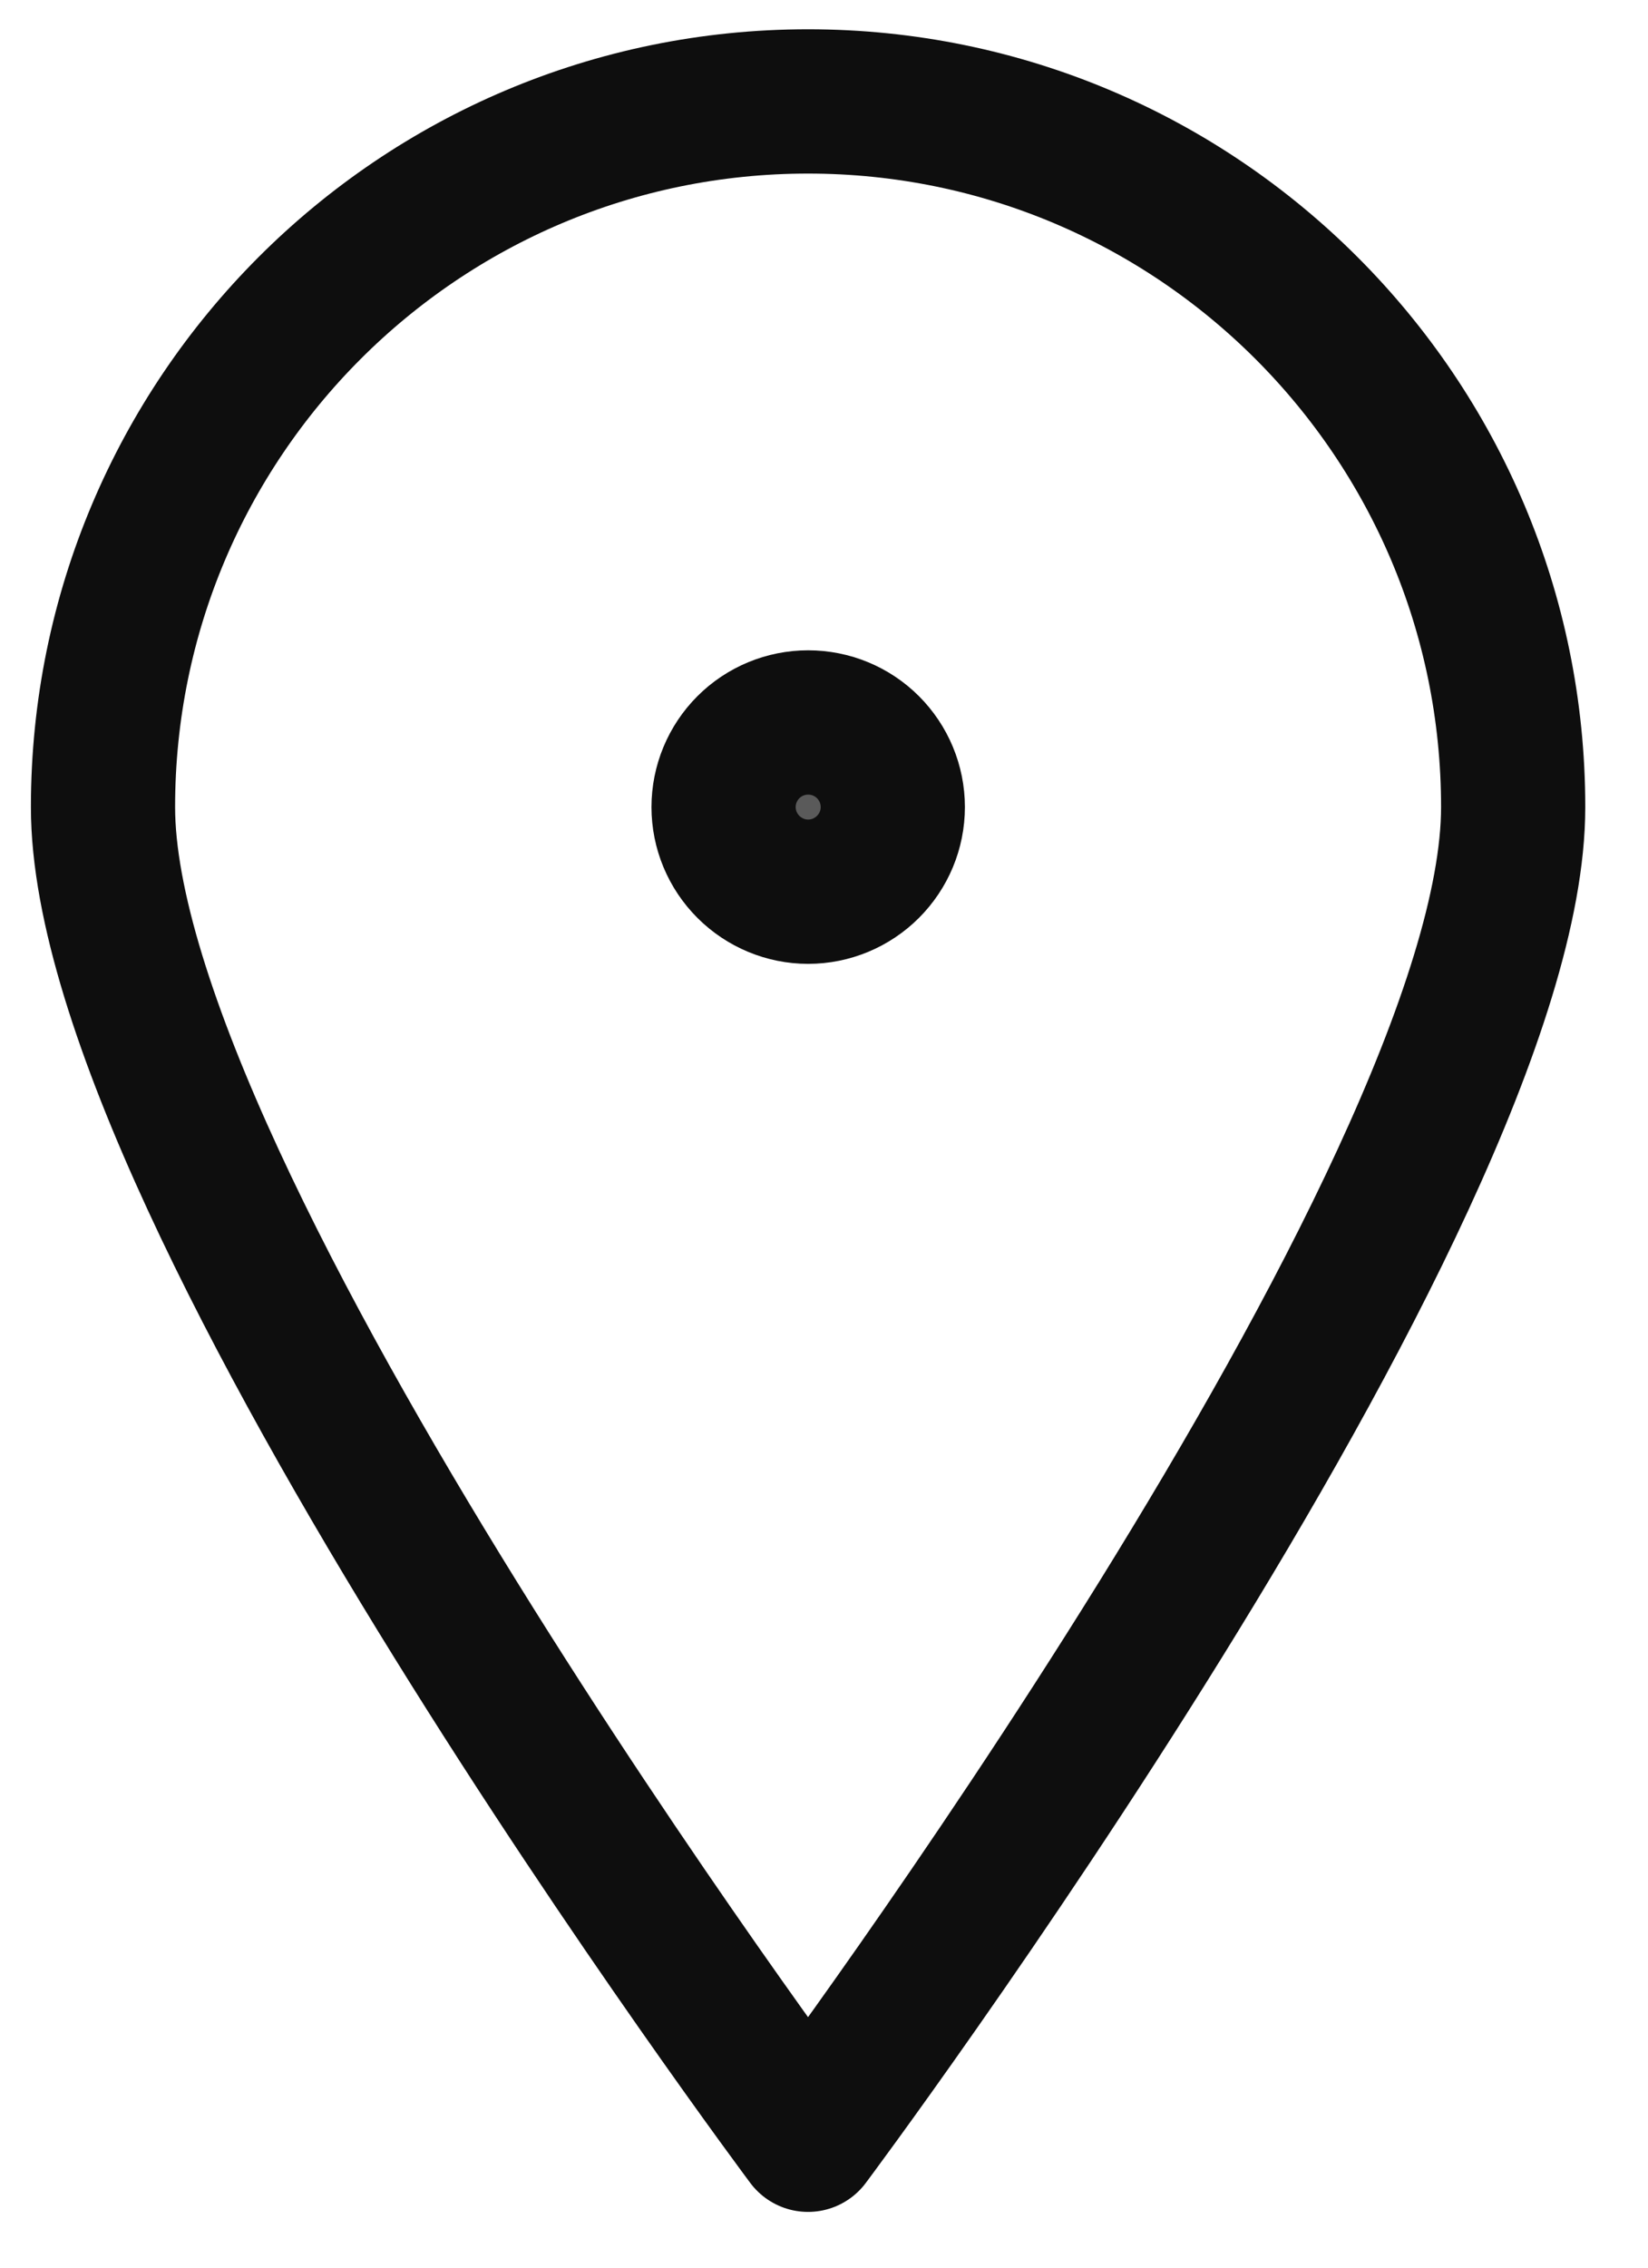 <svg width="16" height="22" viewBox="0 0 16 22" fill="none" xmlns="http://www.w3.org/2000/svg">
<path d="M14.691 7.83C14.691 11.61 7.845 20.759 7.845 20.759C7.845 20.759 1 11.61 1 7.83C1 4.05 4.065 0.984 7.845 0.984C11.625 0.984 14.691 4.05 14.691 7.83Z" stroke="#0E0E0E" stroke-width="1.4" stroke-linejoin="round"/>
<path d="M7.266 7.249C7.42 7.095 7.629 7.009 7.846 7.009C8.064 7.009 8.273 7.095 8.427 7.249C8.581 7.403 8.668 7.612 8.668 7.83C8.668 8.048 8.581 8.256 8.427 8.41C8.273 8.564 8.064 8.651 7.846 8.651C7.629 8.651 7.42 8.564 7.266 8.41C7.112 8.256 7.025 8.048 7.025 7.83C7.025 7.612 7.112 7.403 7.266 7.249Z" fill="#5A5A5A" stroke="#0E0E0E" stroke-width="1.4"/>
</svg>
